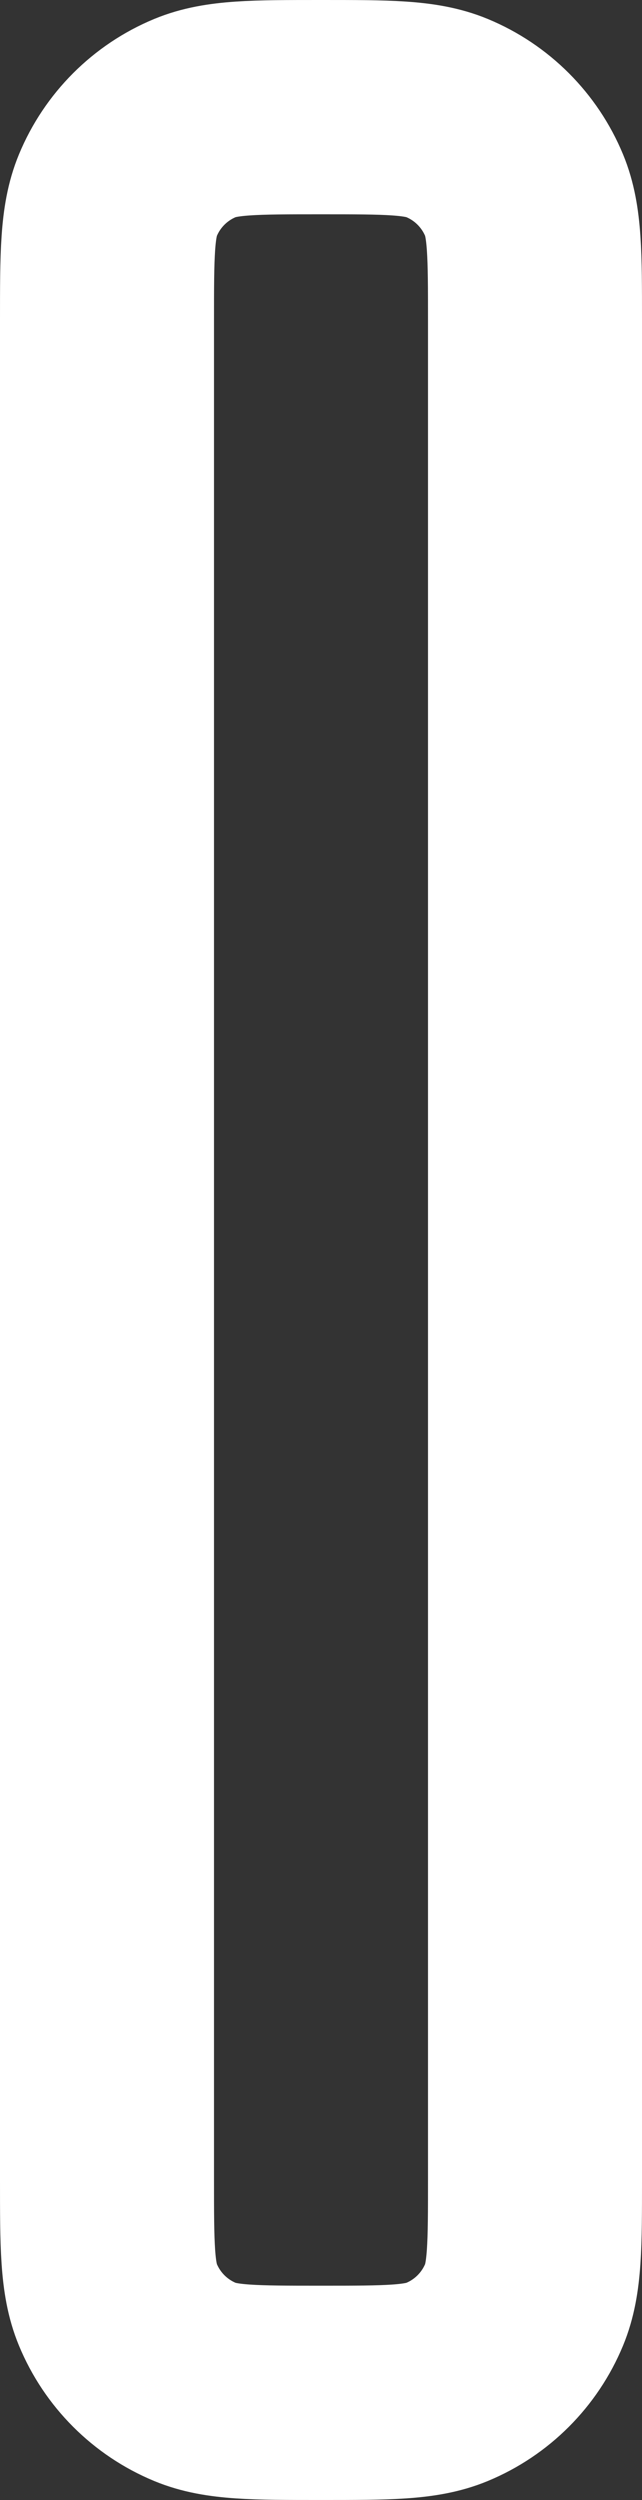 <?xml version="1.0" encoding="utf-8"?>
<svg xmlns="http://www.w3.org/2000/svg" fill="none" height="100%" overflow="visible" preserveAspectRatio="none" style="display: block;" viewBox="0 0 18 70" width="100%">
<rect x="0" y="0" width="18" height="70" fill="#333333" stroke="none"/>
<path d="M3 9V60.998C3 62.862 3 63.794 3.304 64.529C3.71 65.509 4.489 66.288 5.469 66.694C6.204 66.998 7.136 66.998 9 66.998C10.864 66.998 11.796 66.998 12.531 66.694C13.511 66.288 14.29 65.509 14.696 64.529C15 63.794 15 62.862 15 60.998V9C15 7.136 15 6.204 14.696 5.469C14.29 4.489 13.511 3.71 12.531 3.304C11.796 3 10.864 3 9 3C7.136 3 6.204 3 5.469 3.304C4.489 3.71 3.71 4.489 3.304 5.469C3 6.204 3 7.136 3 9Z" id="Vector" stroke="white" stroke-linecap="square" stroke-linejoin="round" stroke-width="6"/>
</svg>
